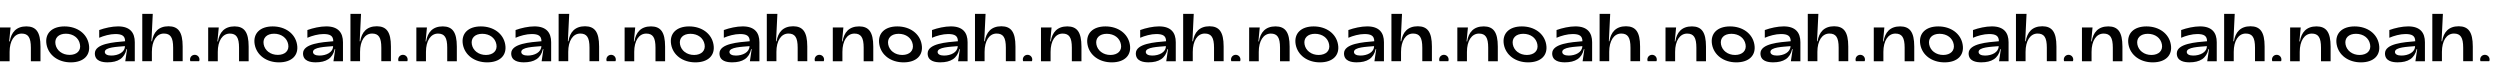 <?xml version="1.0" encoding="UTF-8"?> <!-- Generator: Adobe Illustrator 27.0.0, SVG Export Plug-In . SVG Version: 6.00 Build 0) --> <svg xmlns:cc="http://creativecommons.org/ns#" xmlns:rdf="http://www.w3.org/1999/02/22-rdf-syntax-ns#" xmlns:svg="http://www.w3.org/2000/svg" xmlns:inkscape="http://www.inkscape.org/namespaces/inkscape" xmlns:dc="http://purl.org/dc/elements/1.1/" xmlns:sodipodi="http://sodipodi.sourceforge.net/DTD/sodipodi-0.dtd" xmlns="http://www.w3.org/2000/svg" xmlns:xlink="http://www.w3.org/1999/xlink" id="svg3713" sodipodi:docname="noah_logo.svg" x="0px" y="0px" viewBox="0 0 2810.1 85.8" style="enable-background:new 0 0 2810.1 85.8;" xml:space="preserve"> <g> <g id="g3731" transform="translate(-2e-4,46.352)"> <path id="path3733" inkscape:connector-curvature="0" d="M0-15.5h11.9L10.3,0.2H11c1.6-10.1,7.2-16.9,18.7-16.9 C40.4-16.6,45.5-10.6,45.5,6v16.5H34.7V7.3c0-11.5-3-15.9-10.4-15.9c-8.2,0-13.5,8.1-13.5,20.6v10.5H0V-15.5z"></path> </g> <g id="g3735" transform="translate(106.273,23.894)"> <path id="path3737" inkscape:connector-curvature="0" d="M-16.4,26C-17.6,18.8-24,14-32.2,14c-8.2,0-13,4.8-11.7,11.9 c1.3,7,7.6,11.9,15.9,11.9C-19.9,37.8-15,33-16.4,26 M-54,26c-2.1-12.2,6-20.2,20.2-20.2c14.3,0,25.3,8.1,27.4,20.2 c2.2,12.2-5.9,20.2-20.3,20.2C-40.9,46.2-51.8,38.1-54,26"></path> </g> <g id="g3739" transform="translate(166.012,21.558)"> <path id="path3741" inkscape:connector-curvature="0" d="M-25.6,30.3c-8.8,0.8-22.6,1.1-22.6,6.5c0,2.6,2.8,4.1,7.2,4.1 C-33.3,40.9-25.6,37.3-25.6,30.3 M-59.4,38.5c0-11.2,21.6-12.6,34-13.7c0-6-3.4-8.1-11-8.1c-5.9,0-13.1,2-18.1,4.2v-8.7 c6.3-2.3,14.5-4.1,21.2-4.1c13.6,0,18.8,7.2,18.8,17.8v21.4h-10.7l2-13.6h-0.6c-2.3,10.4-9.7,14.8-21.4,14.8 C-50.8,48.5-59.4,47.3-59.4,38.5"></path> </g> <g id="g3743" transform="translate(188.921,64.318)"> <path id="path3745" inkscape:connector-curvature="0" d="M-29.1-48.7h11.9l-1.5,30.8h0.6c1.6-10.1,7.2-16.9,18.7-16.9 c10.7,0.1,15.8,6.2,15.8,22.7V4.5H5.7v-15.2c0-11.5-3-15.9-10.4-15.9c-8.3,0-13.5,8.2-13.5,20.6V4.5h-10.8V-48.7z"></path> </g> <g id="g3747" transform="translate(265.002,3.722)"> <path id="path3749" inkscape:connector-curvature="0" d="M-40.8,63.2c0-2.9-2.3-5.3-5.3-5.3s-5.3,2.3-5.3,5.3 c0,0.7,0.1,1.3,0.4,1.9h9.8C-40.9,64.6-40.8,63.9-40.8,63.2"></path> </g> </g> <g> <g id="g3731_00000145776463757314160940000012871667248166416310_" transform="translate(-2e-4,46.352)"> <path id="path3733_00000090275995638108096580000014390385003940407940_" inkscape:connector-curvature="0" d="M234-15.5h11.9 l-1.5,15.7h0.6c1.6-10.1,7.2-16.9,18.7-16.9c10.7,0.1,15.8,6.2,15.8,22.7v16.5h-10.8V7.3c0-11.5-3-15.9-10.4-15.9 c-8.2,0-13.5,8.1-13.5,20.6v10.5H234V-15.5z"></path> </g> <g id="g3735_00000095327905903190919660000014821548582045911681_" transform="translate(106.273,23.894)"> <path id="path3737_00000016767070237243689860000013604608824151785894_" inkscape:connector-curvature="0" d="M217.7,26 C216.4,18.8,210,14,201.8,14c-8.2,0-13,4.8-11.7,11.9c1.3,7,7.6,11.9,15.9,11.9C214.2,37.8,219,33,217.7,26 M180,26 c-2.1-12.2,6-20.2,20.2-20.2c14.3,0,25.3,8.1,27.4,20.2c2.2,12.2-5.9,20.2-20.3,20.2C193.1,46.2,182.2,38.1,180,26"></path> </g> <g id="g3739_00000083779342940663481200000013206092616857117887_" transform="translate(166.012,21.558)"> <path id="path3741_00000089553713818297401000000013272515856144057770_" inkscape:connector-curvature="0" d="M208.4,30.3 c-8.8,0.8-22.6,1.1-22.6,6.5c0,2.6,2.8,4.1,7.2,4.1C200.7,40.9,208.4,37.3,208.4,30.3 M174.6,38.5c0-11.2,21.6-12.6,34-13.7 c0-6-3.4-8.1-11-8.1c-5.9,0-13.1,2-18.1,4.2v-8.7c6.3-2.3,14.5-4.1,21.2-4.1c13.6,0,18.8,7.2,18.8,17.8v21.4h-10.7l2-13.6h-0.6 c-2.3,10.4-9.7,14.8-21.4,14.8C183.2,48.5,174.6,47.3,174.6,38.5"></path> </g> <g id="g3743_00000071534878554682370210000005245310224926353032_" transform="translate(188.921,64.318)"> <path id="path3745_00000161595595818512006610000001464128893326384575_" inkscape:connector-curvature="0" d="M205-48.7h11.9 l-1.5,30.8h0.6c1.6-10.1,7.2-16.9,18.7-16.9c10.7,0.1,15.8,6.2,15.8,22.7V4.5h-10.8v-15.2c0-11.5-3-15.9-10.4-15.9 c-8.3,0-13.5,8.2-13.5,20.6V4.5H205V-48.7z"></path> </g> <g id="g3747_00000067959072845848563560000005829033562272679081_" transform="translate(265.002,3.722)"> <path id="path3749_00000022523287349303631740000004597231198942625209_" inkscape:connector-curvature="0" d="M193.2,63.2 c0-2.9-2.3-5.3-5.3-5.3c-2.9,0-5.3,2.3-5.3,5.3c0,0.7,0.1,1.3,0.4,1.9h9.8C193.1,64.6,193.2,63.9,193.2,63.2"></path> </g> </g> <g> <g id="g3731_00000169523209836575833180000008111649015410741924_" transform="translate(-2e-4,46.352)"> <path id="path3733_00000155860191470030317470000018147794125709283726_" inkscape:connector-curvature="0" d="M936.1-15.5h11.9 l-1.5,15.7h0.6c1.6-10.1,7.2-16.9,18.7-16.9c10.7,0.1,15.8,6.2,15.8,22.7v16.5h-10.8V7.3c0-11.5-3-15.9-10.4-15.9 c-8.2,0-13.5,8.1-13.5,20.6v10.5h-10.8V-15.5z"></path> </g> <g id="g3735_00000181082121944163420780000003368687826030099116_" transform="translate(106.273,23.894)"> <path id="path3737_00000024721812816689945430000010039158936797646499_" inkscape:connector-curvature="0" d="M919.7,26 c-1.3-7.2-7.6-11.9-15.9-11.9c-8.2,0-13,4.8-11.7,11.9c1.3,7,7.6,11.9,15.9,11.9C916.2,37.8,921,33,919.7,26 M882.1,26 c-2.1-12.2,6-20.2,20.2-20.2c14.3,0,25.3,8.1,27.4,20.2c2.2,12.2-5.9,20.2-20.3,20.2C895.1,46.2,884.2,38.1,882.1,26"></path> </g> <g id="g3739_00000017487312236953473580000008832368453169954694_" transform="translate(166.012,21.558)"> <path id="path3741_00000137855024661904973470000003662967279543832246_" inkscape:connector-curvature="0" d="M910.5,30.3 c-8.8,0.8-22.6,1.1-22.6,6.5c0,2.6,2.8,4.1,7.2,4.1C902.8,40.9,910.4,37.3,910.5,30.3 M876.7,38.5c0-11.2,21.6-12.6,34-13.7 c0-6-3.4-8.1-11-8.1c-5.9,0-13.1,2-18.1,4.2v-8.7c6.3-2.3,14.5-4.1,21.2-4.1c13.6,0,18.8,7.2,18.8,17.8v21.4h-10.7l2-13.6h-0.6 c-2.3,10.4-9.7,14.8-21.4,14.8C885.2,48.5,876.7,47.3,876.7,38.5"></path> </g> <g id="g3743_00000115480183197534894190000004438243106465392310_" transform="translate(188.921,64.318)"> <path id="path3745_00000107546564960683016850000007223143338209586597_" inkscape:connector-curvature="0" d="M907-48.7h11.9 l-1.5,30.8h0.6c1.6-10.1,7.2-16.9,18.7-16.9c10.7,0.1,15.8,6.2,15.8,22.7V4.5h-10.8v-15.2c0-11.5-3-15.9-10.4-15.9 c-8.3,0-13.5,8.2-13.5,20.6V4.5H907V-48.7z"></path> </g> <g id="g3747_00000152975528181299840070000011008529438311240610_" transform="translate(265.002,3.722)"> <path id="path3749_00000052092660625279303050000010954077328527645613_" inkscape:connector-curvature="0" d="M895.3,63.2 c0-2.9-2.3-5.3-5.3-5.3s-5.3,2.3-5.3,5.3c0,0.7,0.1,1.3,0.4,1.9h9.8C895.1,64.6,895.3,63.9,895.3,63.2"></path> </g> </g> <g> <g id="g3731_00000070816930850645477560000000678854371478666127_" transform="translate(-2e-4,46.352)"> <path id="path3733_00000141444998331678343590000009171576596744475777_" inkscape:connector-curvature="0" d="M1170.1-15.5h11.9 l-1.5,15.7h0.6c1.6-10.1,7.2-16.9,18.7-16.9c10.7,0.1,15.8,6.2,15.8,22.7v16.5h-10.8V7.3c0-11.5-3-15.9-10.4-15.9 c-8.2,0-13.5,8.1-13.5,20.6v10.5h-10.8V-15.5z"></path> </g> <g id="g3735_00000101823222109202974320000005877433627258433724_" transform="translate(106.273,23.894)"> <path id="path3737_00000066481206435326094000000013699988057478066093_" inkscape:connector-curvature="0" d="M1153.7,26 c-1.3-7.2-7.6-11.9-15.9-11.9c-8.2,0-13,4.8-11.7,11.9c1.3,7,7.6,11.9,15.9,11.9C1150.2,37.8,1155.1,33,1153.7,26 M1116.1,26 c-2.1-12.2,6-20.2,20.2-20.2c14.3,0,25.3,8.1,27.4,20.2c2.2,12.2-5.9,20.2-20.3,20.2C1129.2,46.2,1118.2,38.1,1116.1,26"></path> </g> <g id="g3739_00000062882287192255959640000005451718750732242078_" transform="translate(166.012,21.558)"> <path id="path3741_00000039849772436644402900000005540235958708219038_" inkscape:connector-curvature="0" d="M1144.5,30.3 c-8.8,0.8-22.6,1.1-22.6,6.5c0,2.6,2.8,4.1,7.2,4.1C1136.8,40.9,1144.5,37.3,1144.5,30.3 M1110.7,38.5c0-11.2,21.6-12.6,34-13.7 c0-6-3.4-8.1-11-8.1c-5.9,0-13.1,2-18.1,4.2v-8.7c6.3-2.3,14.5-4.1,21.2-4.1c13.6,0,18.8,7.2,18.8,17.8v21.4h-10.7l2-13.6h-0.6 c-2.3,10.4-9.7,14.8-21.4,14.8C1119.3,48.5,1110.7,47.3,1110.7,38.5"></path> </g> <g id="g3743_00000052099936977083228820000004108767496194675893_" transform="translate(188.921,64.318)"> <path id="path3745_00000026885218149564343520000003634615187652146048_" inkscape:connector-curvature="0" d="M1141-48.7h11.9 l-1.5,30.8h0.6c1.6-10.1,7.2-16.9,18.7-16.9c10.7,0.1,15.8,6.2,15.8,22.7V4.5h-10.8v-15.2c0-11.5-3-15.9-10.4-15.9 c-8.3,0-13.5,8.2-13.5,20.6V4.5H1141V-48.7z"></path> </g> <g id="g3747_00000148649166771115957430000006169171830318240129_" transform="translate(265.002,3.722)"> <path id="path3749_00000046317301633882818730000010096884730142783384_" inkscape:connector-curvature="0" d="M1129.3,63.2 c0-2.9-2.3-5.3-5.3-5.3c-2.9,0-5.3,2.3-5.3,5.3c0,0.7,0.1,1.3,0.4,1.9h9.8C1129.2,64.6,1129.3,63.9,1129.3,63.2"></path> </g> </g> <g> <g id="g3731_00000083790287351538915070000003013734523822677383_" transform="translate(-2e-4,46.352)"> <path id="path3733_00000152253917814530902410000006099722050188606867_" inkscape:connector-curvature="0" d="M468-15.5h11.9 l-1.5,15.7h0.6c1.6-10.1,7.2-16.9,18.7-16.9c10.7,0.1,15.8,6.2,15.8,22.7v16.5h-10.8V7.3c0-11.5-3-15.9-10.4-15.9 c-8.2,0-13.5,8.1-13.5,20.6v10.5H468V-15.5z"></path> </g> <g id="g3735_00000072271243603963001870000017584624845981343617_" transform="translate(106.273,23.894)"> <path id="path3737_00000127741338540316845420000010035327859344537504_" inkscape:connector-curvature="0" d="M451.7,26 c-1.3-7.2-7.6-11.9-15.9-11.9c-8.2,0-13,4.8-11.7,11.9c1.3,7,7.6,11.9,15.9,11.9C448.2,37.8,453,33,451.7,26 M414,26 c-2.1-12.2,6-20.2,20.2-20.2c14.3,0,25.3,8.1,27.4,20.2c2.2,12.2-5.9,20.2-20.3,20.2C427.1,46.2,416.2,38.1,414,26"></path> </g> <g id="g3739_00000116924687968258435650000002256216430812028577_" transform="translate(166.012,21.558)"> <path id="path3741_00000132775002621437829960000017036309396856577951_" inkscape:connector-curvature="0" d="M442.5,30.3 c-8.8,0.8-22.6,1.1-22.6,6.5c0,2.6,2.8,4.1,7.2,4.1C434.7,40.9,442.4,37.3,442.5,30.3 M408.6,38.5c0-11.2,21.6-12.6,34-13.7 c0-6-3.4-8.1-11-8.1c-5.9,0-13.1,2-18.1,4.2v-8.7c6.3-2.3,14.5-4.1,21.2-4.1c13.6,0,18.8,7.2,18.8,17.8v21.4h-10.7l2-13.6h-0.6 c-2.3,10.4-9.7,14.8-21.4,14.8C417.2,48.5,408.6,47.3,408.6,38.5"></path> </g> <g id="g3743_00000070105592785664096180000002034016328660155058_" transform="translate(188.921,64.318)"> <path id="path3745_00000101820577284817215160000018054424044239732394_" inkscape:connector-curvature="0" d="M439-48.7h11.9 l-1.5,30.8h0.6c1.6-10.1,7.2-16.9,18.7-16.9c10.7,0.1,15.8,6.2,15.8,22.7V4.5h-10.8v-15.2c0-11.5-3-15.9-10.4-15.9 c-8.3,0-13.5,8.2-13.5,20.6V4.5H439V-48.7z"></path> </g> <g id="g3747_00000081607068186376298900000006002637377676193172_" transform="translate(265.002,3.722)"> <path id="path3749_00000017511180993179935450000003630662370940704696_" inkscape:connector-curvature="0" d="M427.2,63.2 c0-2.9-2.3-5.3-5.3-5.3c-2.9,0-5.3,2.3-5.3,5.3c0,0.7,0.1,1.3,0.4,1.9h9.8C427.1,64.6,427.2,63.9,427.2,63.2"></path> </g> </g> <g> <g id="g3731_00000081626176187985064180000006672802777146009513_" transform="translate(-2e-4,46.352)"> <path id="path3733_00000041984428130069023140000004972846728439873184_" inkscape:connector-curvature="0" d="M702.1-15.5h11.9 l-1.5,15.7h0.6c1.6-10.1,7.2-16.9,18.7-16.9c10.7,0.1,15.8,6.2,15.8,22.7v16.5h-10.8V7.3c0-11.5-3-15.9-10.4-15.9 c-8.2,0-13.5,8.1-13.5,20.6v10.5h-10.8V-15.5z"></path> </g> <g id="g3735_00000183246710056249266850000014711034516208036003_" transform="translate(106.273,23.894)"> <path id="path3737_00000139264849209796044340000008297619966580777095_" inkscape:connector-curvature="0" d="M685.7,26 c-1.3-7.2-7.6-11.9-15.9-11.9c-8.2,0-13,4.8-11.7,11.9c1.3,7,7.6,11.9,15.9,11.9C682.2,37.8,687,33,685.7,26 M648.1,26 c-2.1-12.2,6-20.2,20.2-20.2c14.3,0,25.3,8.1,27.4,20.2c2.2,12.2-5.9,20.2-20.3,20.2C661.1,46.2,650.2,38.1,648.1,26"></path> </g> <g id="g3739_00000093148514837496753660000003298081772927882885_" transform="translate(166.012,21.558)"> <path id="path3741_00000073681020787210385950000004557176035392141216_" inkscape:connector-curvature="0" d="M676.5,30.3 c-8.8,0.8-22.6,1.1-22.6,6.5c0,2.6,2.8,4.1,7.2,4.1C668.7,40.9,676.4,37.3,676.5,30.3 M642.7,38.5c0-11.2,21.6-12.6,34-13.7 c0-6-3.4-8.1-11-8.1c-5.9,0-13.1,2-18.1,4.2v-8.7c6.3-2.3,14.5-4.1,21.2-4.1c13.6,0,18.8,7.2,18.8,17.8v21.4h-10.7l2-13.6h-0.6 c-2.3,10.4-9.7,14.8-21.4,14.8C651.2,48.5,642.7,47.3,642.7,38.5"></path> </g> <g id="g3743_00000086653049745690889280000004452479949488772280_" transform="translate(188.921,64.318)"> <path id="path3745_00000110446461799295620850000008017728488020351112_" inkscape:connector-curvature="0" d="M673-48.7h11.9 l-1.5,30.8h0.6c1.6-10.1,7.2-16.9,18.7-16.9c10.7,0.1,15.8,6.2,15.8,22.7V4.5h-10.8v-15.2c0-11.5-3-15.9-10.4-15.9 c-8.3,0-13.5,8.2-13.5,20.6V4.5H673V-48.7z"></path> </g> <g id="g3747_00000036230892351528973770000014495972382135153323_" transform="translate(265.002,3.722)"> <path id="path3749_00000054266866090757265200000014626449698441911952_" inkscape:connector-curvature="0" d="M661.3,63.2 c0-2.9-2.3-5.3-5.3-5.3s-5.3,2.3-5.3,5.3c0,0.7,0.1,1.3,0.4,1.9h9.8C661.1,64.6,661.3,63.9,661.3,63.2"></path> </g> </g> <g> <g id="g3731_00000117667509796873446510000010888406150592056489_" transform="translate(-2e-4,46.352)"> <path id="path3733_00000106868414754484645270000014666370594143517628_" inkscape:connector-curvature="0" d="M1404.1-15.5h11.9 l-1.5,15.7h0.6c1.6-10.1,7.2-16.9,18.7-16.9c10.7,0.1,15.8,6.2,15.8,22.7v16.5h-10.8V7.3c0-11.5-3-15.9-10.4-15.9 c-8.2,0-13.5,8.1-13.5,20.6v10.5h-10.8V-15.5z"></path> </g> <g id="g3735_00000158747456271545104720000003858281345920564896_" transform="translate(106.273,23.894)"> <path id="path3737_00000142160460219985687130000006778981695274712724_" inkscape:connector-curvature="0" d="M1387.7,26 c-1.3-7.2-7.6-11.9-15.9-11.9c-8.2,0-13,4.8-11.7,11.9c1.3,7,7.6,11.9,15.9,11.9C1384.3,37.8,1389.1,33,1387.7,26 M1350.1,26 c-2.1-12.2,6-20.2,20.2-20.2c14.3,0,25.3,8.1,27.4,20.2c2.2,12.2-5.9,20.2-20.3,20.2C1363.2,46.2,1352.3,38.1,1350.1,26"></path> </g> <g id="g3739_00000111892521759725906820000012339814135200602244_" transform="translate(166.012,21.558)"> <path id="path3741_00000116948136217754693610000014630386598391316387_" inkscape:connector-curvature="0" d="M1378.5,30.3 c-8.8,0.8-22.6,1.1-22.6,6.5c0,2.6,2.8,4.1,7.2,4.1C1370.8,40.9,1378.5,37.3,1378.5,30.3 M1344.7,38.5c0-11.2,21.6-12.6,34-13.7 c0-6-3.4-8.1-11-8.1c-5.9,0-13.1,2-18.1,4.2v-8.7c6.3-2.3,14.5-4.1,21.2-4.1c13.6,0,18.8,7.2,18.8,17.8v21.4h-10.7l2-13.6h-0.6 c-2.3,10.4-9.7,14.8-21.4,14.8C1353.3,48.5,1344.7,47.3,1344.7,38.5"></path> </g> <g id="g3743_00000101799405369649783310000006531909950463766972_" transform="translate(188.921,64.318)"> <path id="path3745_00000051384848032260002380000000916853345299696279_" inkscape:connector-curvature="0" d="M1375.1-48.7h11.9 l-1.5,30.8h0.6c1.6-10.1,7.2-16.9,18.7-16.9c10.7,0.1,15.8,6.2,15.8,22.7V4.5h-10.8v-15.2c0-11.5-3-15.9-10.4-15.9 c-8.3,0-13.5,8.2-13.5,20.6V4.5h-10.8V-48.7z"></path> </g> <g id="g3747_00000157988396339105935140000000520375724366927264_" transform="translate(265.002,3.722)"> <path id="path3749_00000061467146447560367800000015406561471714673550_" inkscape:connector-curvature="0" d="M1363.3,63.2 c0-2.9-2.3-5.3-5.3-5.3c-2.9,0-5.3,2.3-5.3,5.3c0,0.7,0.1,1.3,0.4,1.9h9.8C1363.2,64.6,1363.3,63.9,1363.3,63.2"></path> </g> </g> <g> <g id="g3731_00000178889893921466705440000008648651879240071099_" transform="translate(-2e-4,46.352)"> <path id="path3733_00000016054745561075240600000010776214939431958943_" inkscape:connector-curvature="0" d="M1638.1-15.5h11.9 l-1.5,15.7h0.6c1.6-10.1,7.2-16.9,18.7-16.9c10.7,0.1,15.8,6.2,15.8,22.7v16.5h-10.8V7.3c0-11.5-3-15.9-10.4-15.9 c-8.2,0-13.5,8.1-13.5,20.6v10.5h-10.8V-15.5z"></path> </g> <g id="g3735_00000122717115259717448380000011463074037528110506_" transform="translate(106.273,23.894)"> <path id="path3737_00000004513038787423997760000016011617913334933894_" inkscape:connector-curvature="0" d="M1621.8,26 c-1.3-7.2-7.6-11.9-15.9-11.9c-8.2,0-13,4.8-11.7,11.9c1.3,7,7.6,11.9,15.9,11.9C1618.3,37.8,1623.1,33,1621.8,26 M1584.1,26 c-2.1-12.2,6-20.2,20.2-20.2c14.3,0,25.3,8.1,27.4,20.2c2.2,12.2-5.9,20.2-20.3,20.2C1597.2,46.2,1586.3,38.1,1584.1,26"></path> </g> <g id="g3739_00000003793284211699442030000001142175767474967952_" transform="translate(166.012,21.558)"> <path id="path3741_00000166666656435213466300000015443981550697757589_" inkscape:connector-curvature="0" d="M1612.6,30.3 c-8.8,0.8-22.6,1.1-22.6,6.5c0,2.6,2.8,4.1,7.2,4.1C1604.8,40.9,1612.5,37.3,1612.6,30.3 M1578.7,38.5c0-11.2,21.6-12.6,34-13.7 c0-6-3.4-8.1-11-8.1c-5.9,0-13.1,2-18.1,4.2v-8.7c6.3-2.3,14.5-4.1,21.2-4.1c13.6,0,18.8,7.2,18.8,17.8v21.4h-10.7l2-13.6h-0.6 c-2.3,10.4-9.7,14.8-21.4,14.8C1587.3,48.5,1578.7,47.3,1578.7,38.5"></path> </g> <g id="g3743_00000055670997099518588080000017359890955363364787_" transform="translate(188.921,64.318)"> <path id="path3745_00000057143616549859582400000002913331268474041510_" inkscape:connector-curvature="0" d="M1609.1-48.7h11.9 l-1.5,30.8h0.6c1.6-10.1,7.2-16.9,18.7-16.9c10.7,0.1,15.8,6.2,15.8,22.7V4.5h-10.8v-15.2c0-11.5-3-15.9-10.4-15.9 c-8.3,0-13.5,8.2-13.5,20.6V4.5h-10.8V-48.7z"></path> </g> <g id="g3747_00000141427248913667995190000010253642003689953983_" transform="translate(265.002,3.722)"> <path id="path3749_00000056387004770096647720000001957513746135869879_" inkscape:connector-curvature="0" d="M1597.3,63.2 c0-2.9-2.3-5.3-5.3-5.3c-2.9,0-5.3,2.3-5.3,5.3c0,0.7,0.1,1.3,0.4,1.9h9.8C1597.2,64.6,1597.3,63.9,1597.3,63.2"></path> </g> </g> <g> <g id="g3731_00000065052702500011963570000018023258520790367392_" transform="translate(-2e-4,46.352)"> <path id="path3733_00000023963822437462326350000006310835193913842823_" inkscape:connector-curvature="0" d="M2340.2-15.5h11.9 l-1.5,15.7h0.6c1.6-10.1,7.2-16.9,18.7-16.9c10.7,0.1,15.8,6.2,15.8,22.7v16.5h-10.8V7.3c0-11.5-3-15.9-10.4-15.9 c-8.2,0-13.5,8.1-13.5,20.6v10.5h-10.8V-15.5z"></path> </g> <g id="g3735_00000105427645731267900620000007389607032166978744_" transform="translate(106.273,23.894)"> <path id="path3737_00000179638624164927068520000007365965125392707466_" inkscape:connector-curvature="0" d="M2323.8,26 c-1.3-7.2-7.6-11.9-15.9-11.9c-8.2,0-13,4.8-11.7,11.9c1.3,7,7.6,11.9,15.9,11.9C2320.3,37.8,2325.1,33,2323.8,26 M2286.2,26 c-2.1-12.2,6-20.2,20.2-20.2c14.3,0,25.3,8.1,27.4,20.2c2.2,12.2-5.9,20.2-20.3,20.2C2299.3,46.2,2288.3,38.1,2286.2,26"></path> </g> <g id="g3739_00000097459849978172834430000007592480513174505119_" transform="translate(166.012,21.558)"> <path id="path3741_00000092451063861320199890000011177210348308233373_" inkscape:connector-curvature="0" d="M2314.6,30.3 c-8.8,0.8-22.6,1.1-22.6,6.5c0,2.6,2.8,4.1,7.2,4.1C2306.9,40.9,2314.6,37.3,2314.6,30.3 M2280.8,38.5c0-11.2,21.6-12.6,34-13.7 c0-6-3.4-8.1-11-8.1c-5.9,0-13.1,2-18.1,4.2v-8.7c6.3-2.3,14.5-4.1,21.2-4.1c13.6,0,18.8,7.2,18.8,17.8v21.4h-10.7l2-13.6h-0.6 c-2.3,10.4-9.7,14.8-21.4,14.8C2289.4,48.5,2280.8,47.3,2280.8,38.5"></path> </g> <g id="g3743_00000067219795474328419500000003180757737029488295_" transform="translate(188.921,64.318)"> <path id="path3745_00000024724413885028901560000013336614286475819160_" inkscape:connector-curvature="0" d="M2311.1-48.7h11.9 l-1.5,30.8h0.6c1.6-10.1,7.2-16.9,18.7-16.9c10.7,0.1,15.8,6.2,15.8,22.7V4.5h-10.8v-15.2c0-11.5-3-15.9-10.4-15.9 c-8.3,0-13.5,8.2-13.5,20.6V4.5h-10.8V-48.7z"></path> </g> <g id="g3747_00000090257243972803190550000018146610370926032769_" transform="translate(265.002,3.722)"> <path id="path3749_00000114054628108389952730000001794754515610889872_" inkscape:connector-curvature="0" d="M2299.4,63.2 c0-2.9-2.3-5.3-5.3-5.3s-5.3,2.3-5.3,5.3c0,0.7,0.1,1.3,0.4,1.9h9.8C2299.3,64.6,2299.4,63.9,2299.4,63.2"></path> </g> </g> <g> <g id="g3731_00000162334114870185828910000014788629952981900221_" transform="translate(-2e-4,46.352)"> <path id="path3733_00000088825121239842088010000010676132778885806477_" inkscape:connector-curvature="0" d="M2574.2-15.5h11.9 l-1.5,15.7h0.6c1.6-10.1,7.2-16.9,18.7-16.9c10.7,0.1,15.8,6.2,15.8,22.7v16.5h-10.8V7.3c0-11.5-3-15.9-10.4-15.9 c-8.2,0-13.5,8.1-13.5,20.6v10.5h-10.8V-15.5z"></path> </g> <g id="g3735_00000001656034877464232790000013280468053540221599_" transform="translate(106.273,23.894)"> <path id="path3737_00000104677812608377095460000015176096906876031382_" inkscape:connector-curvature="0" d="M2557.8,26 c-1.3-7.2-7.6-11.9-15.9-11.9c-8.2,0-13,4.8-11.7,11.9c1.3,7,7.6,11.9,15.9,11.9C2554.3,37.8,2559.2,33,2557.8,26 M2520.2,26 c-2.1-12.2,6-20.2,20.2-20.2c14.3,0,25.3,8.1,27.4,20.2c2.2,12.2-5.9,20.2-20.3,20.2C2533.3,46.2,2522.4,38.1,2520.2,26"></path> </g> <g id="g3739_00000061439427417040532630000002037132042027133573_" transform="translate(166.012,21.558)"> <path id="path3741_00000178916238834200576170000003432335792449662650_" inkscape:connector-curvature="0" d="M2548.6,30.3 c-8.8,0.8-22.6,1.1-22.6,6.5c0,2.6,2.8,4.1,7.2,4.1C2540.9,40.9,2548.6,37.3,2548.6,30.3 M2514.8,38.5c0-11.2,21.6-12.6,34-13.7 c0-6-3.4-8.1-11-8.1c-5.9,0-13.1,2-18.1,4.2v-8.7c6.3-2.3,14.5-4.1,21.2-4.1c13.6,0,18.8,7.2,18.8,17.8v21.4H2549l2-13.6h-0.6 c-2.3,10.4-9.7,14.8-21.4,14.8C2523.4,48.5,2514.8,47.3,2514.8,38.5"></path> </g> <g id="g3743_00000037685184758067506240000001947000663270498949_" transform="translate(188.921,64.318)"> <path id="path3745_00000094606436772673552820000017539476520682313137_" inkscape:connector-curvature="0" d="M2545.1-48.7h11.9 l-1.5,30.8h0.6c1.6-10.1,7.2-16.9,18.7-16.9c10.7,0.1,15.8,6.2,15.8,22.7V4.5h-10.8v-15.2c0-11.5-3-15.9-10.4-15.9 c-8.3,0-13.5,8.2-13.5,20.6V4.5h-10.8V-48.7z"></path> </g> <g id="g3747_00000133505118039493586590000018111312457004832640_" transform="translate(265.002,3.722)"> <path id="path3749_00000004523313544522596110000004154625658601957035_" inkscape:connector-curvature="0" d="M2533.4,63.2 c0-2.9-2.3-5.3-5.3-5.3s-5.3,2.3-5.3,5.3c0,0.7,0.1,1.3,0.4,1.9h9.8C2533.3,64.6,2533.4,63.9,2533.4,63.2"></path> </g> </g> <g> <g id="g3731_00000181062480186894521550000004419957774155047298_" transform="translate(-2e-4,46.352)"> <path id="path3733_00000040538583397797638230000012067213928827445122_" inkscape:connector-curvature="0" d="M1872.1-15.5h11.9 l-1.5,15.7h0.6c1.6-10.1,7.2-16.9,18.7-16.9c10.7,0.1,15.8,6.2,15.8,22.7v16.5h-10.8V7.3c0-11.5-3-15.9-10.4-15.9 c-8.2,0-13.5,8.1-13.5,20.6v10.5h-10.8V-15.5z"></path> </g> <g id="g3735_00000079473898849549524920000008945712312572964740_" transform="translate(106.273,23.894)"> <path id="path3737_00000106845040122065688440000017117888877443230351_" inkscape:connector-curvature="0" d="M1855.8,26 c-1.3-7.2-7.6-11.9-15.9-11.9c-8.2,0-13,4.8-11.7,11.9c1.3,7,7.6,11.9,15.9,11.9C1852.3,37.8,1857.1,33,1855.8,26 M1818.1,26 c-2.1-12.2,6-20.2,20.2-20.2c14.3,0,25.3,8.1,27.4,20.2c2.2,12.2-5.9,20.2-20.3,20.2C1831.2,46.2,1820.3,38.1,1818.1,26"></path> </g> <g id="g3739_00000181799744762097208400000004903361331709709210_" transform="translate(166.012,21.558)"> <path id="path3741_00000084493082831611944860000018351680489324936080_" inkscape:connector-curvature="0" d="M1846.6,30.3 c-8.8,0.8-22.6,1.1-22.6,6.5c0,2.6,2.8,4.1,7.2,4.1C1838.8,40.9,1846.5,37.3,1846.6,30.3 M1812.8,38.5c0-11.2,21.6-12.6,34-13.7 c0-6-3.4-8.1-11-8.1c-5.9,0-13.1,2-18.1,4.2v-8.7c6.3-2.3,14.5-4.1,21.2-4.1c13.6,0,18.8,7.2,18.8,17.8v21.4h-10.7l2-13.6h-0.6 c-2.3,10.4-9.7,14.8-21.4,14.8C1821.3,48.5,1812.8,47.3,1812.8,38.5"></path> </g> <g id="g3743_00000039091952087439839470000013042445215148225953_" transform="translate(188.921,64.318)"> <path id="path3745_00000137110670350109234620000006224545721497218232_" inkscape:connector-curvature="0" d="M1843.1-48.7h11.9 l-1.5,30.8h0.6c1.6-10.1,7.2-16.9,18.7-16.9c10.7,0.1,15.8,6.2,15.8,22.7V4.5h-10.8v-15.2c0-11.5-3-15.9-10.4-15.9 c-8.3,0-13.5,8.2-13.5,20.6V4.5h-10.8V-48.7z"></path> </g> <g id="g3747_00000176744215995498871560000010942004013851756946_" transform="translate(265.002,3.722)"> <path id="path3749_00000083066459947513984600000005768762128624625307_" inkscape:connector-curvature="0" d="M1831.3,63.2 c0-2.9-2.3-5.3-5.3-5.3c-2.9,0-5.3,2.3-5.3,5.3c0,0.7,0.1,1.3,0.4,1.9h9.8C1831.2,64.6,1831.3,63.9,1831.3,63.2"></path> </g> </g> <g> <g id="g3731_00000112619585571987027490000006762694564015531955_" transform="translate(-2e-4,46.352)"> <path id="path3733_00000147196994590784075770000016507002582011128743_" inkscape:connector-curvature="0" d="M2106.2-15.5h11.9 l-1.5,15.7h0.6c1.6-10.1,7.2-16.9,18.7-16.9c10.7,0.1,15.8,6.2,15.8,22.7v16.5h-10.8V7.3c0-11.5-3-15.9-10.4-15.9 c-8.2,0-13.5,8.1-13.5,20.6v10.5h-10.8V-15.5z"></path> </g> <g id="g3735_00000024001512318111523570000004805637619530796430_" transform="translate(106.273,23.894)"> <path id="path3737_00000084521373332468602870000014503487281638856383_" inkscape:connector-curvature="0" d="M2089.8,26 c-1.3-7.2-7.6-11.9-15.9-11.9c-8.2,0-13,4.8-11.7,11.9c1.3,7,7.6,11.9,15.9,11.9C2086.3,37.8,2091.1,33,2089.8,26 M2052.2,26 c-2.1-12.2,6-20.2,20.2-20.2c14.3,0,25.3,8.1,27.4,20.2c2.2,12.2-5.9,20.2-20.3,20.2C2065.2,46.2,2054.3,38.1,2052.2,26"></path> </g> <g id="g3739_00000026878807346109283520000005799292651466235061_" transform="translate(166.012,21.558)"> <path id="path3741_00000084521394015168177920000006786947875832356764_" inkscape:connector-curvature="0" d="M2080.6,30.3 c-8.8,0.8-22.6,1.1-22.6,6.5c0,2.6,2.8,4.1,7.2,4.1C2072.9,40.9,2080.5,37.3,2080.6,30.3 M2046.8,38.5c0-11.2,21.6-12.6,34-13.7 c0-6-3.4-8.1-11-8.1c-5.9,0-13.1,2-18.1,4.2v-8.7c6.3-2.3,14.5-4.1,21.2-4.1c13.6,0,18.8,7.2,18.8,17.8v21.4h-10.7l2-13.6h-0.6 c-2.3,10.4-9.7,14.8-21.4,14.8C2055.3,48.5,2046.8,47.3,2046.8,38.5"></path> </g> <g id="g3743_00000102541168485243210700000013150427731421673606_" transform="translate(188.921,64.318)"> <path id="path3745_00000027586236589960935970000011003498665550634389_" inkscape:connector-curvature="0" d="M2077.1-48.7h11.9 l-1.5,30.8h0.6c1.6-10.1,7.2-16.9,18.7-16.9c10.7,0.1,15.8,6.2,15.8,22.7V4.5h-10.8v-15.2c0-11.5-3-15.9-10.4-15.9 c-8.3,0-13.5,8.2-13.5,20.6V4.5h-10.8V-48.7z"></path> </g> <g id="g3747_00000165197201716786984070000012024173695865048963_" transform="translate(265.002,3.722)"> <path id="path3749_00000150098679102464501790000004596911740687974836_" inkscape:connector-curvature="0" d="M2065.4,63.2 c0-2.9-2.3-5.3-5.3-5.3c-2.9,0-5.3,2.3-5.3,5.3c0,0.7,0.1,1.3,0.4,1.9h9.8C2065.2,64.6,2065.4,63.9,2065.4,63.2"></path> </g> </g> </svg> 